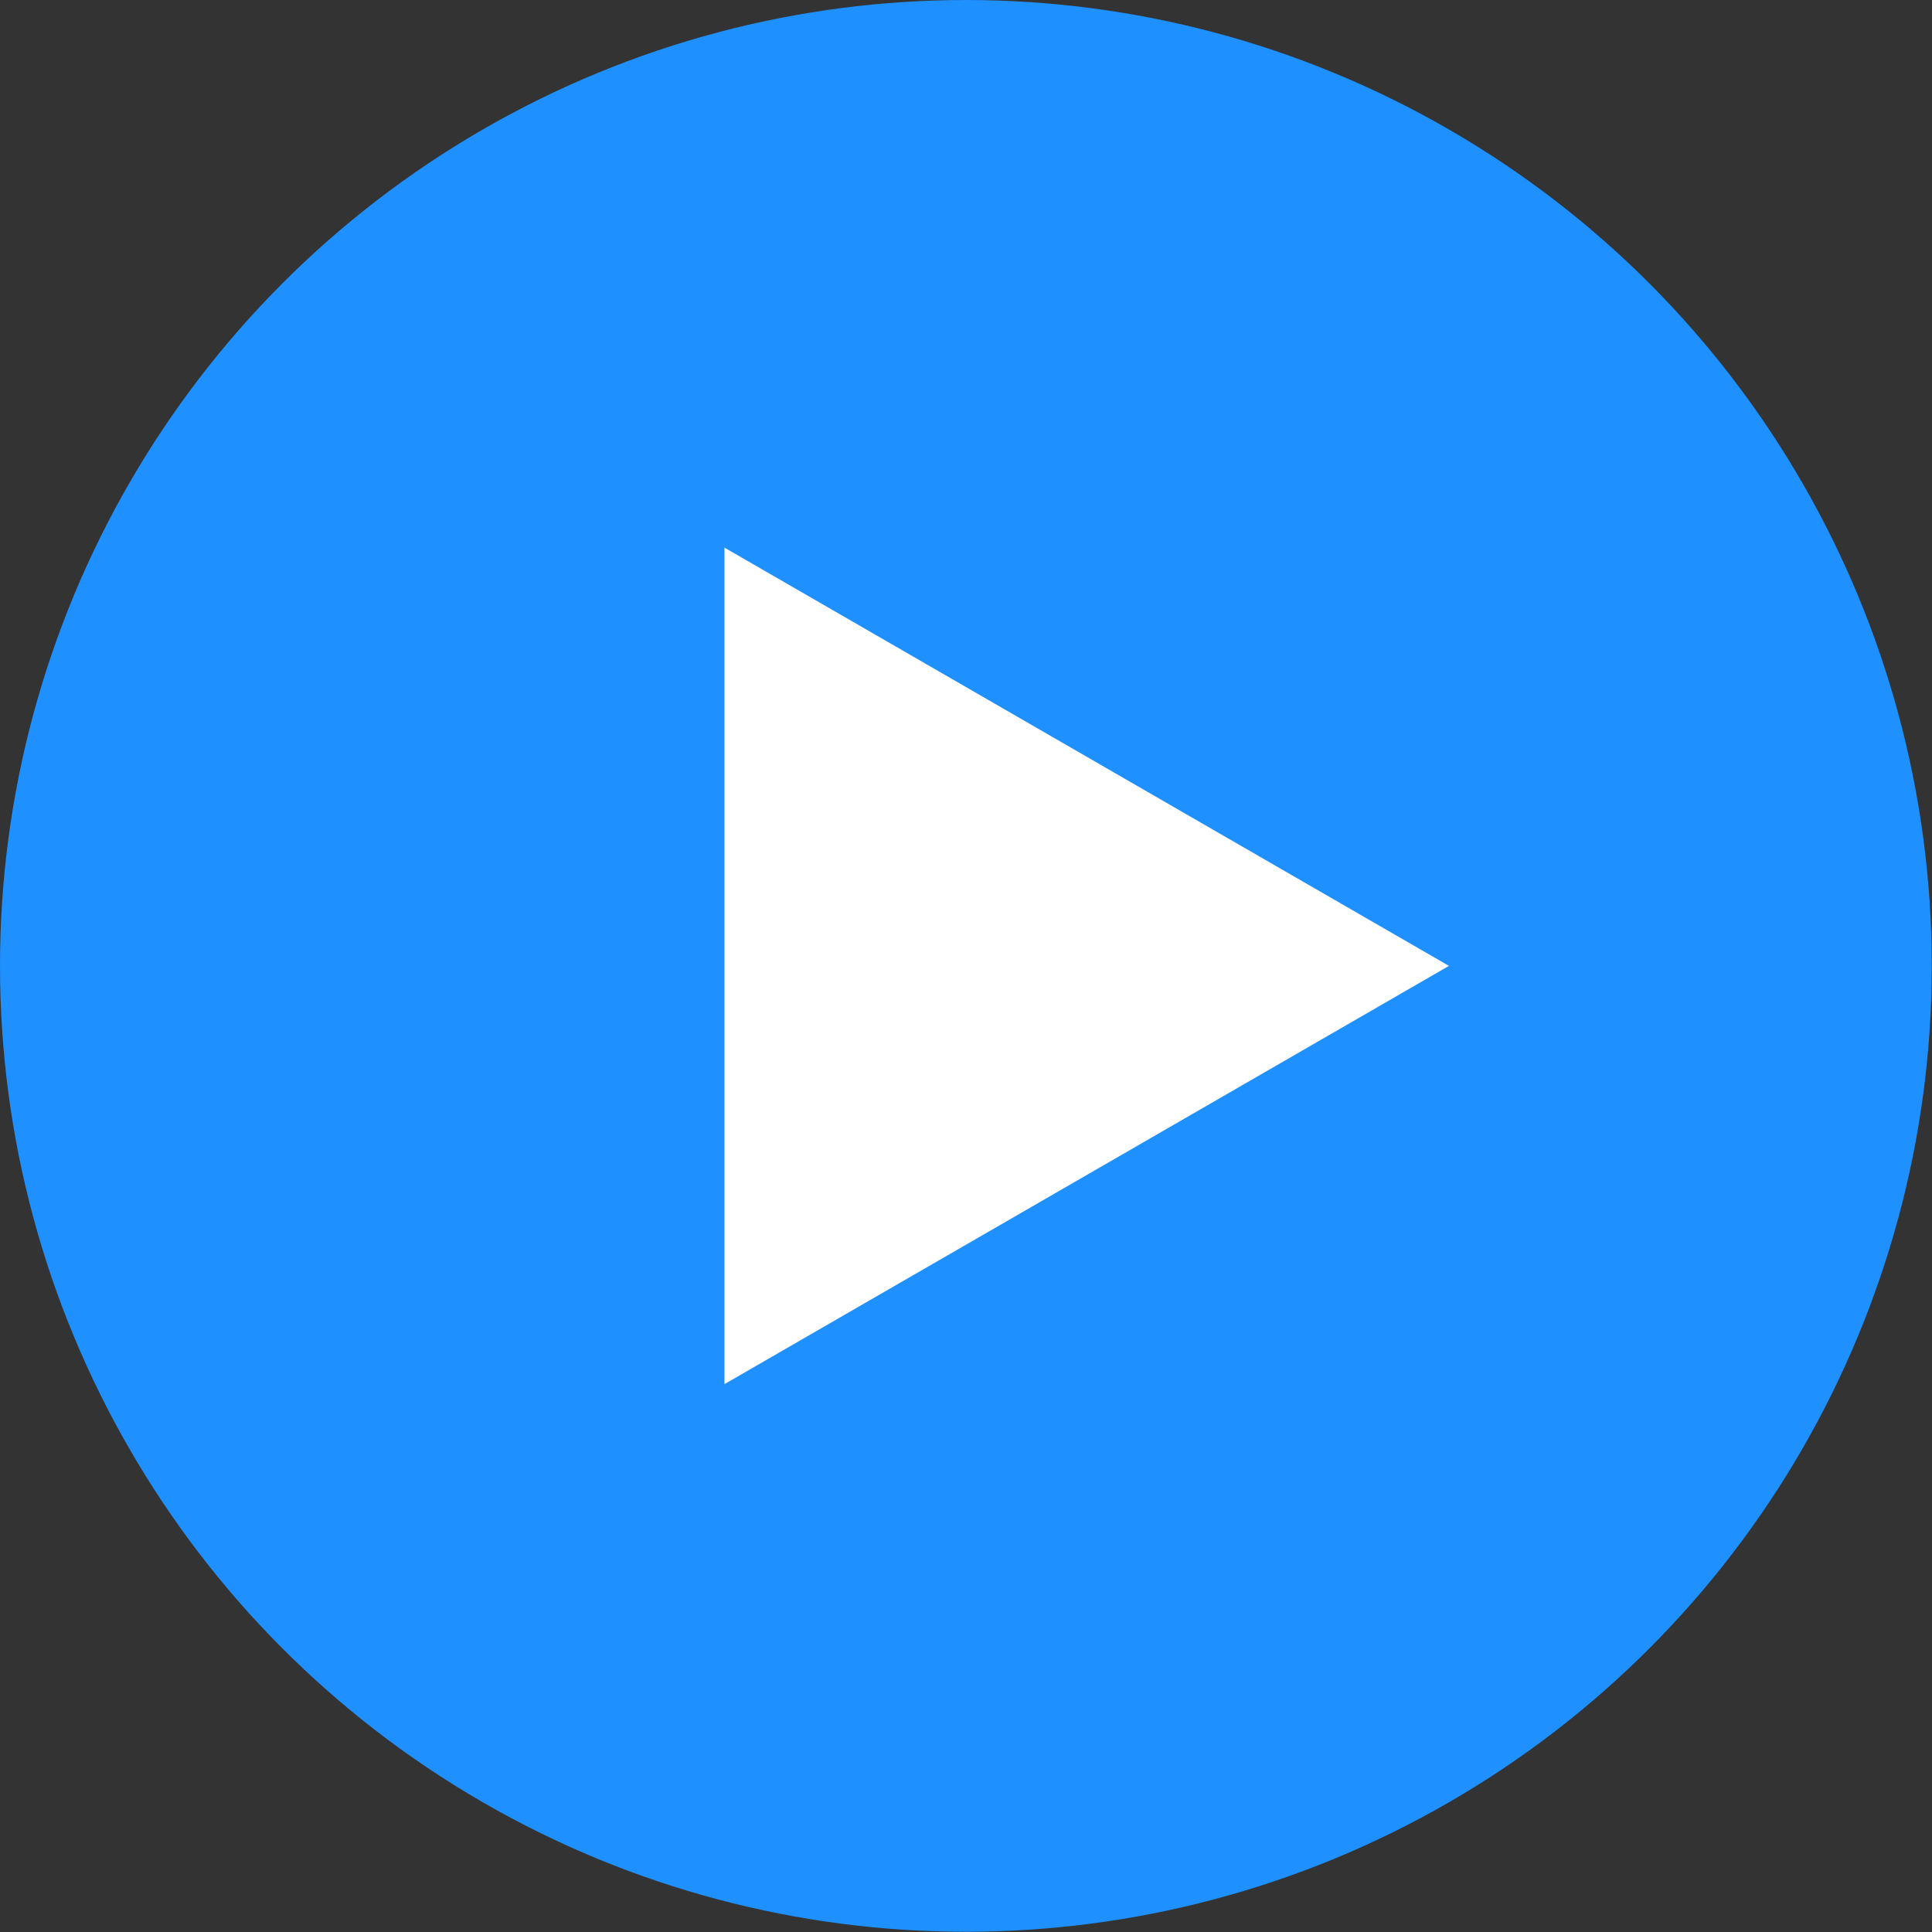 <?xml version="1.0" encoding="UTF-8" standalone="no"?>
<!-- Created with Inkscape (http://www.inkscape.org/) -->

<svg
   width="8.467mm"
   height="8.467mm"
   viewBox="0 0 8.467 8.467"
   version="1.1"
   id="svg1"
   xmlns="http://www.w3.org/2000/svg"
   xmlns:svg="http://www.w3.org/2000/svg">
  <rect x="0" y="0" width="8.467" height="8.467" fill="#333333" stroke="none"/>
  <defs
     id="defs1" />
  <g
     id="layer1">
    <circle
       style="fill:#1e90ff;fill-opacity:1;stroke:none;stroke-width:0;stroke-miterlimit:0;stroke-dasharray:none"
       id="path1"
       cx="4.233"
       cy="4.233"
       r="4.233" />
    <path
       style="fill:#ffffff;stroke-width:0;stroke-miterlimit:0"
       id="path4"
       d="m 6.35,4.233 -3.175,1.833 0,-3.666 z" />
  </g>
</svg>
